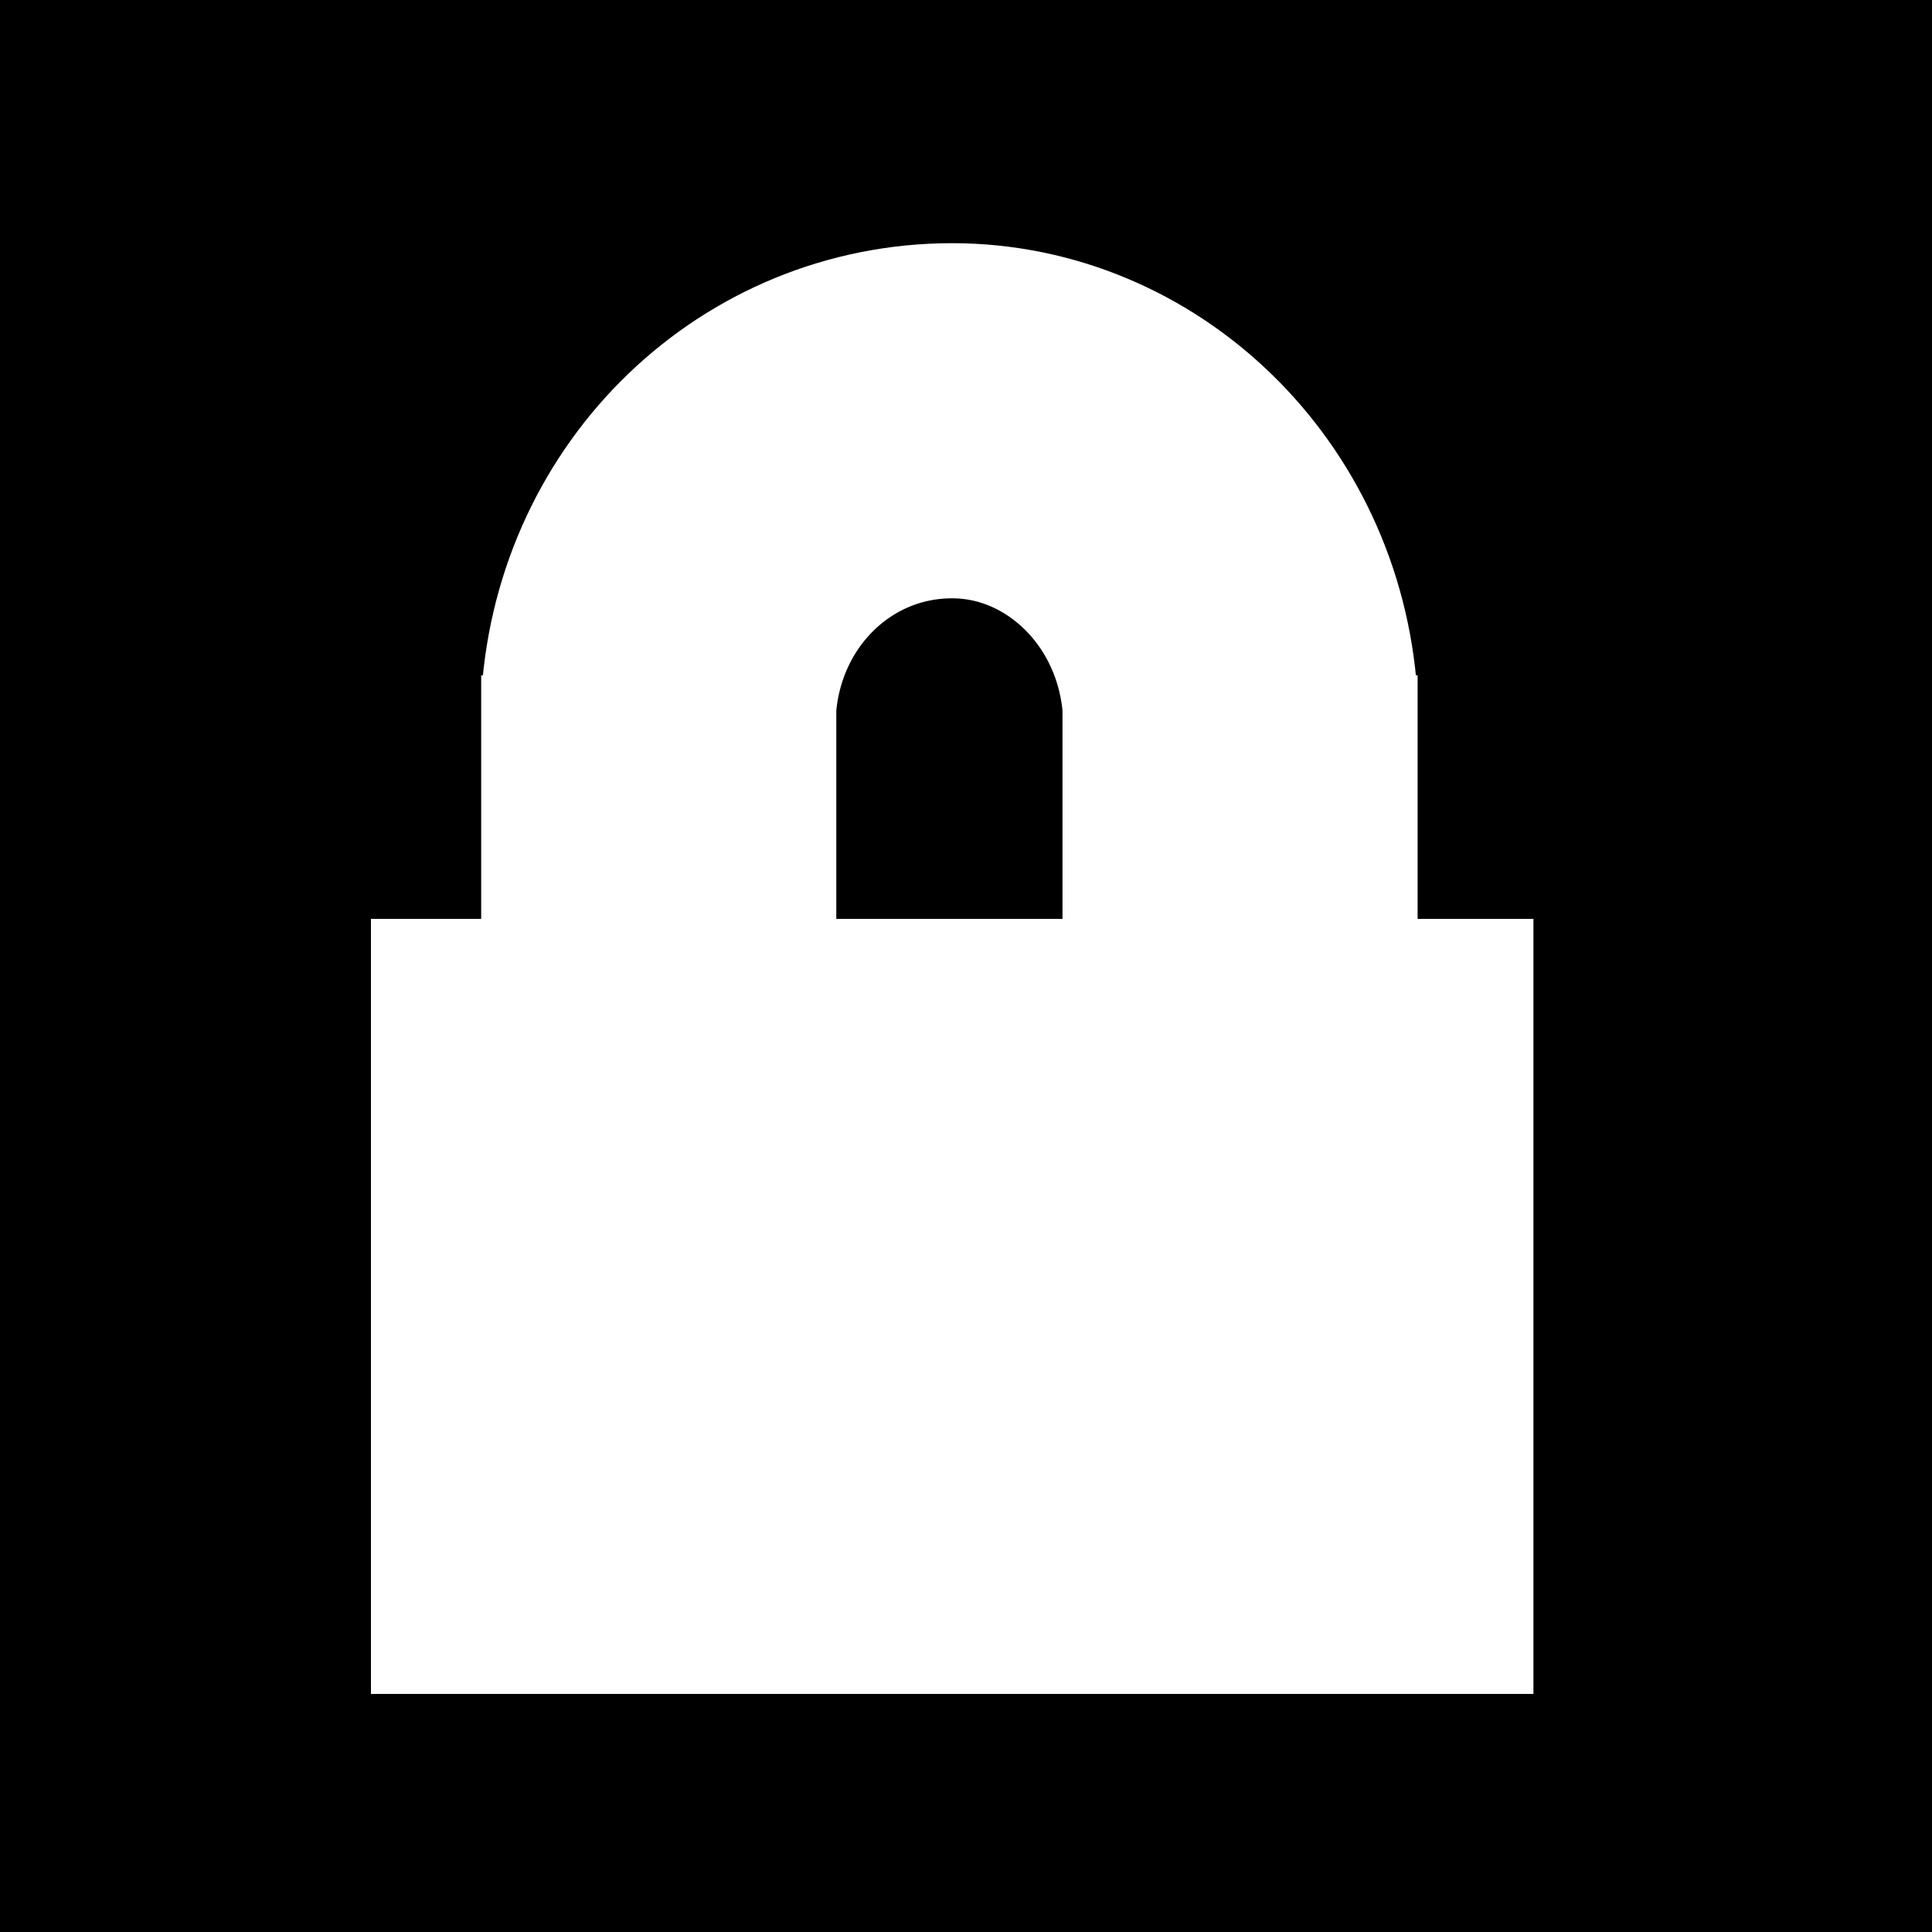 <svg fill="none" viewBox="0 0 27 27" xmlns="http://www.w3.org/2000/svg"><path d="M27 0H0v27h27V0Z" fill="#000"/><path d="M21.43 12.842H5.184v10.831H21.43V12.842z" fill="#fff"/><g stroke="#fff" stroke-miterlimit="10" stroke-width="4.963"><path d="M9.206 9.825c.155-2.243 1.934-3.945 4.1-3.945 2.09 0 3.869 1.702 4.024 3.945M9.206 9.438v5.184M17.33 9.438v5.184"/></g></svg>